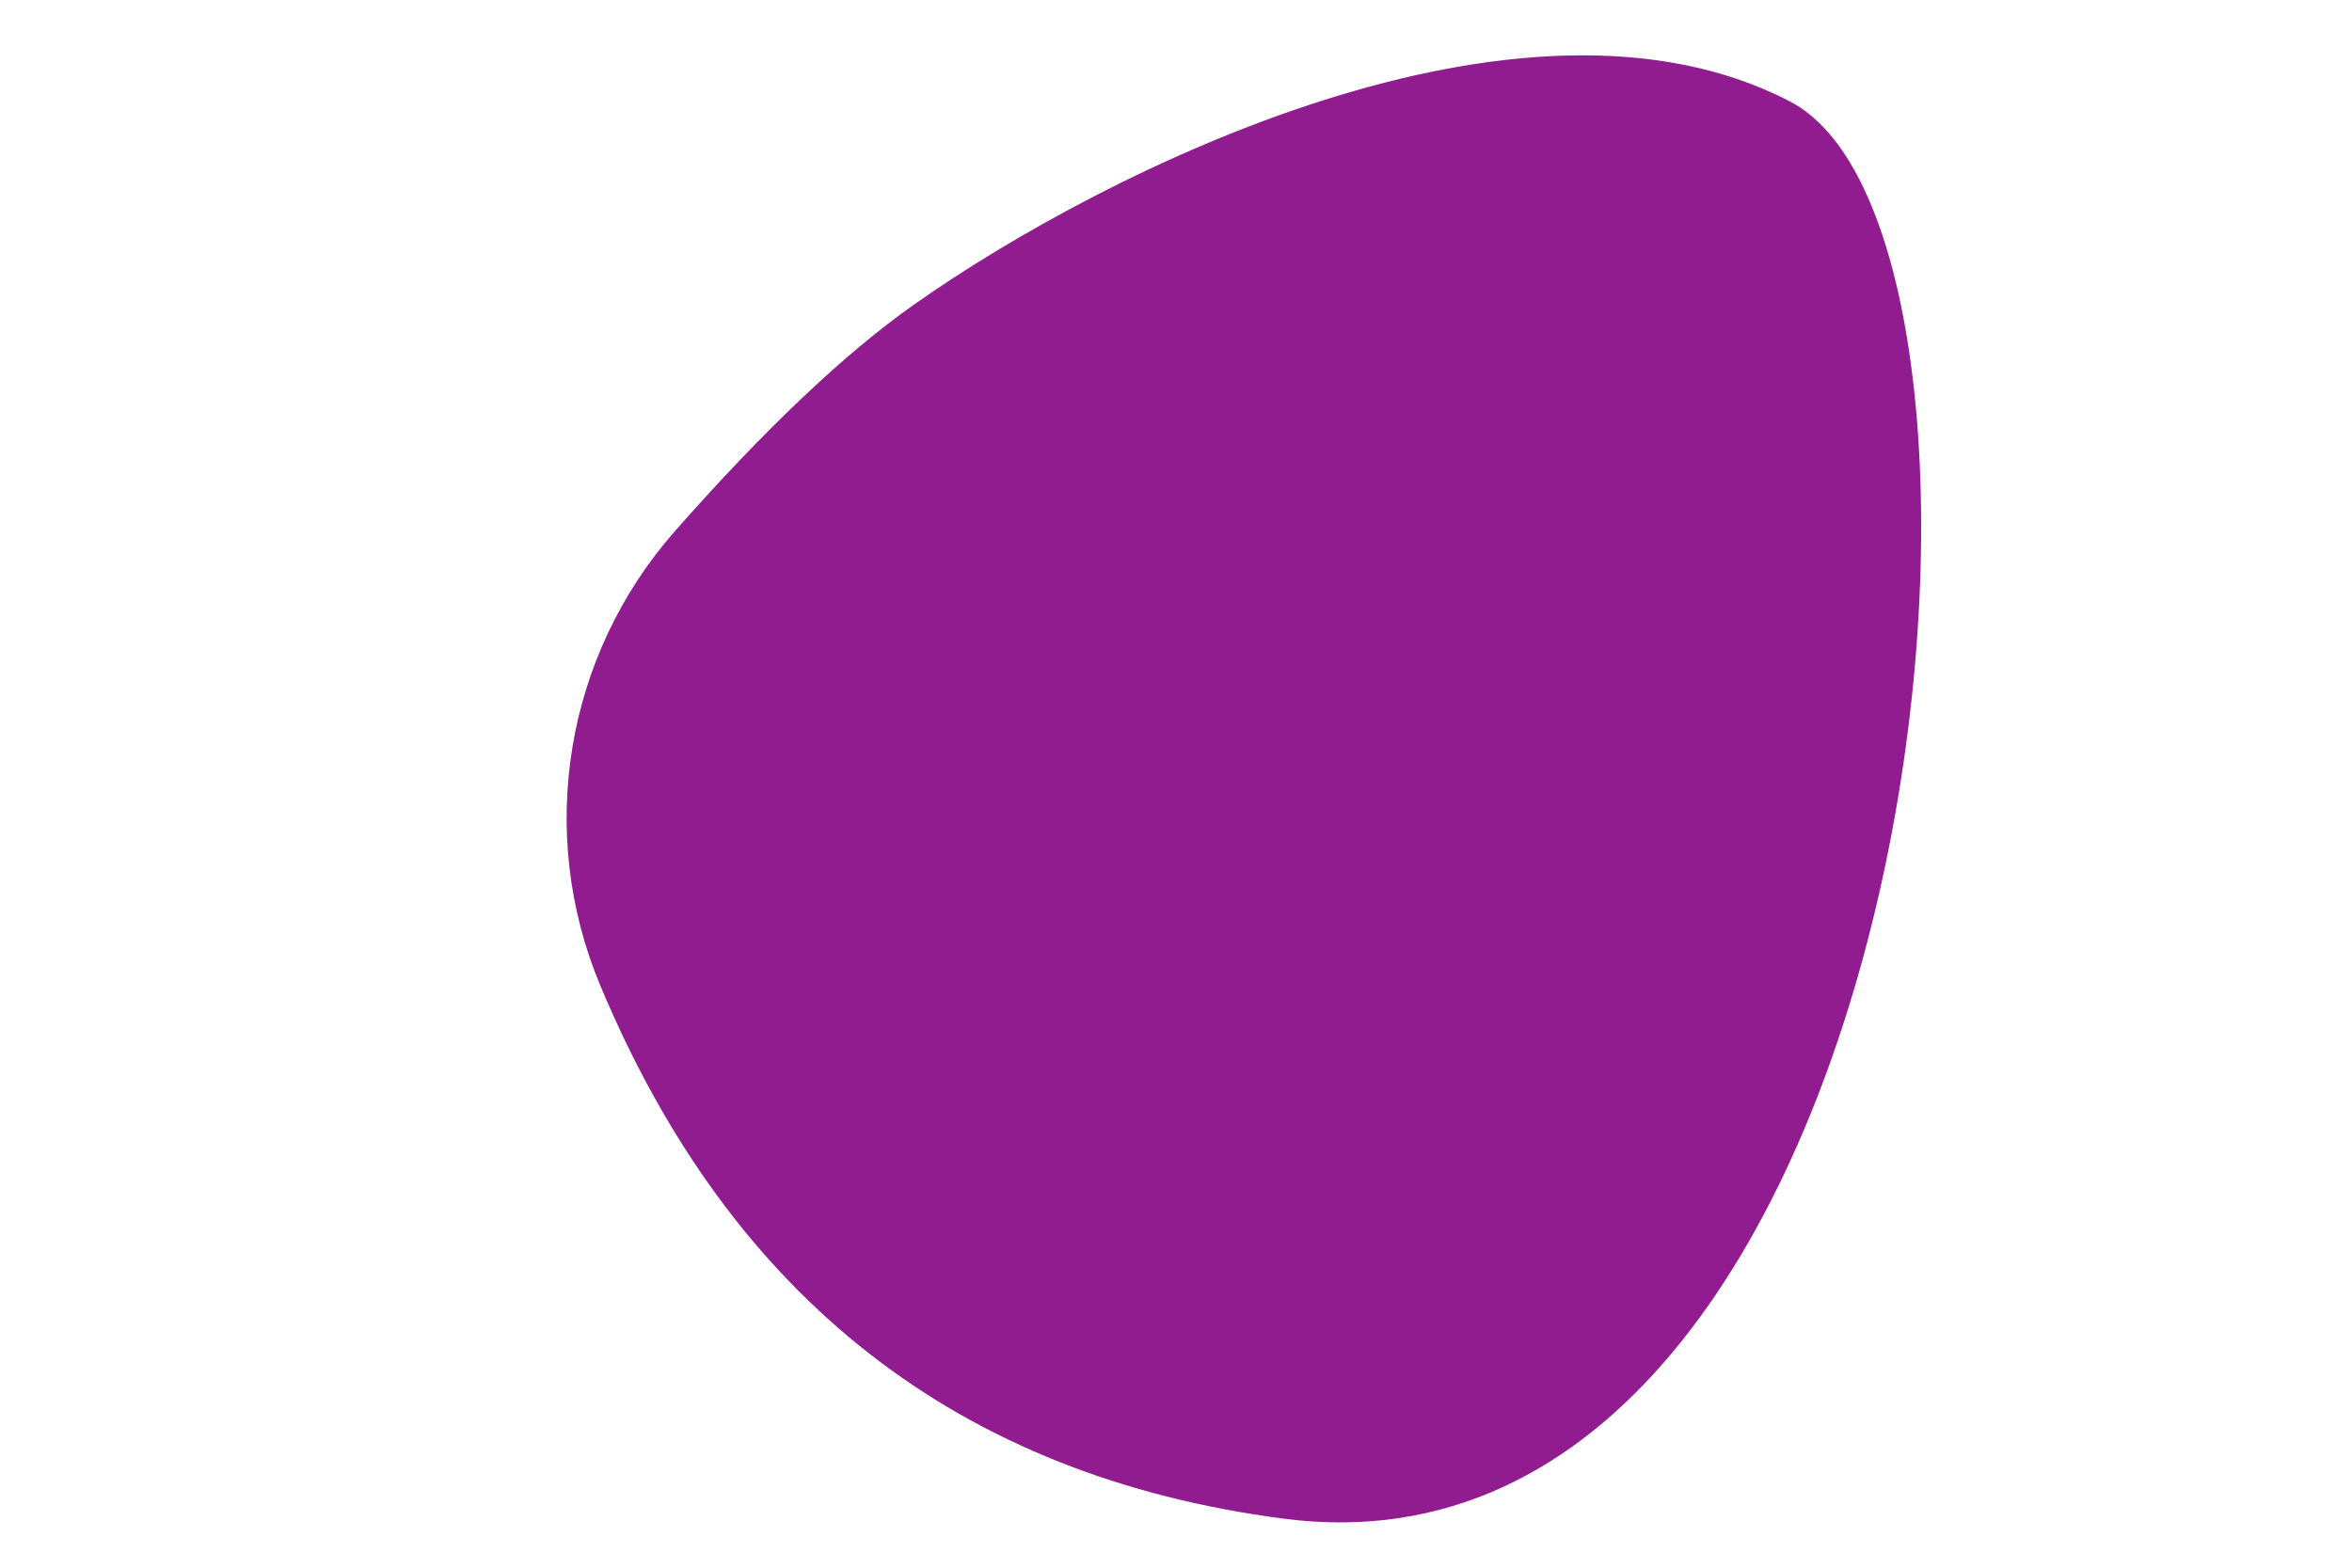 <?xml version="1.0" encoding="UTF-8" standalone="no"?> <svg xmlns="http://www.w3.org/2000/svg" xmlns:xlink="http://www.w3.org/1999/xlink" preserveAspectRatio="xMidYMid meet" viewBox="0 0 1200 800" width="1200" height="800"> <defs> <path d="M655.11 775C984.03 817.73 1049.82 122.67 913.19 51.74C776.56 -19.19 564.02 86.63 466.61 155.23C431.01 180.31 390.25 218.91 344.35 271.04C288.35 334.64 273.55 424.62 306.22 502.8C373.07 662.73 489.37 753.47 655.11 775Z" id="byZggcbJS"></path> <clipPath id="clipagMDeH5X9"> <use xlink:href="#byZggcbJS" opacity="1"></use> </clipPath> <path d="" id="a38KCcNtV"></path> </defs> <g> <g> <g> <use xlink:href="#byZggcbJS" opacity="1" fill="#901c90" fill-opacity="1"></use> <g clip-path="url(#clipagMDeH5X9)"> <use xlink:href="#byZggcbJS" opacity="1" fill-opacity="0" stroke="#000000" stroke-width="0" stroke-opacity="1"></use> </g> </g> <g> <g> <use xlink:href="#a38KCcNtV" opacity="1" fill-opacity="0" stroke="#000000" stroke-width="1" stroke-opacity="1"></use> </g> </g> </g> </g> </svg> 